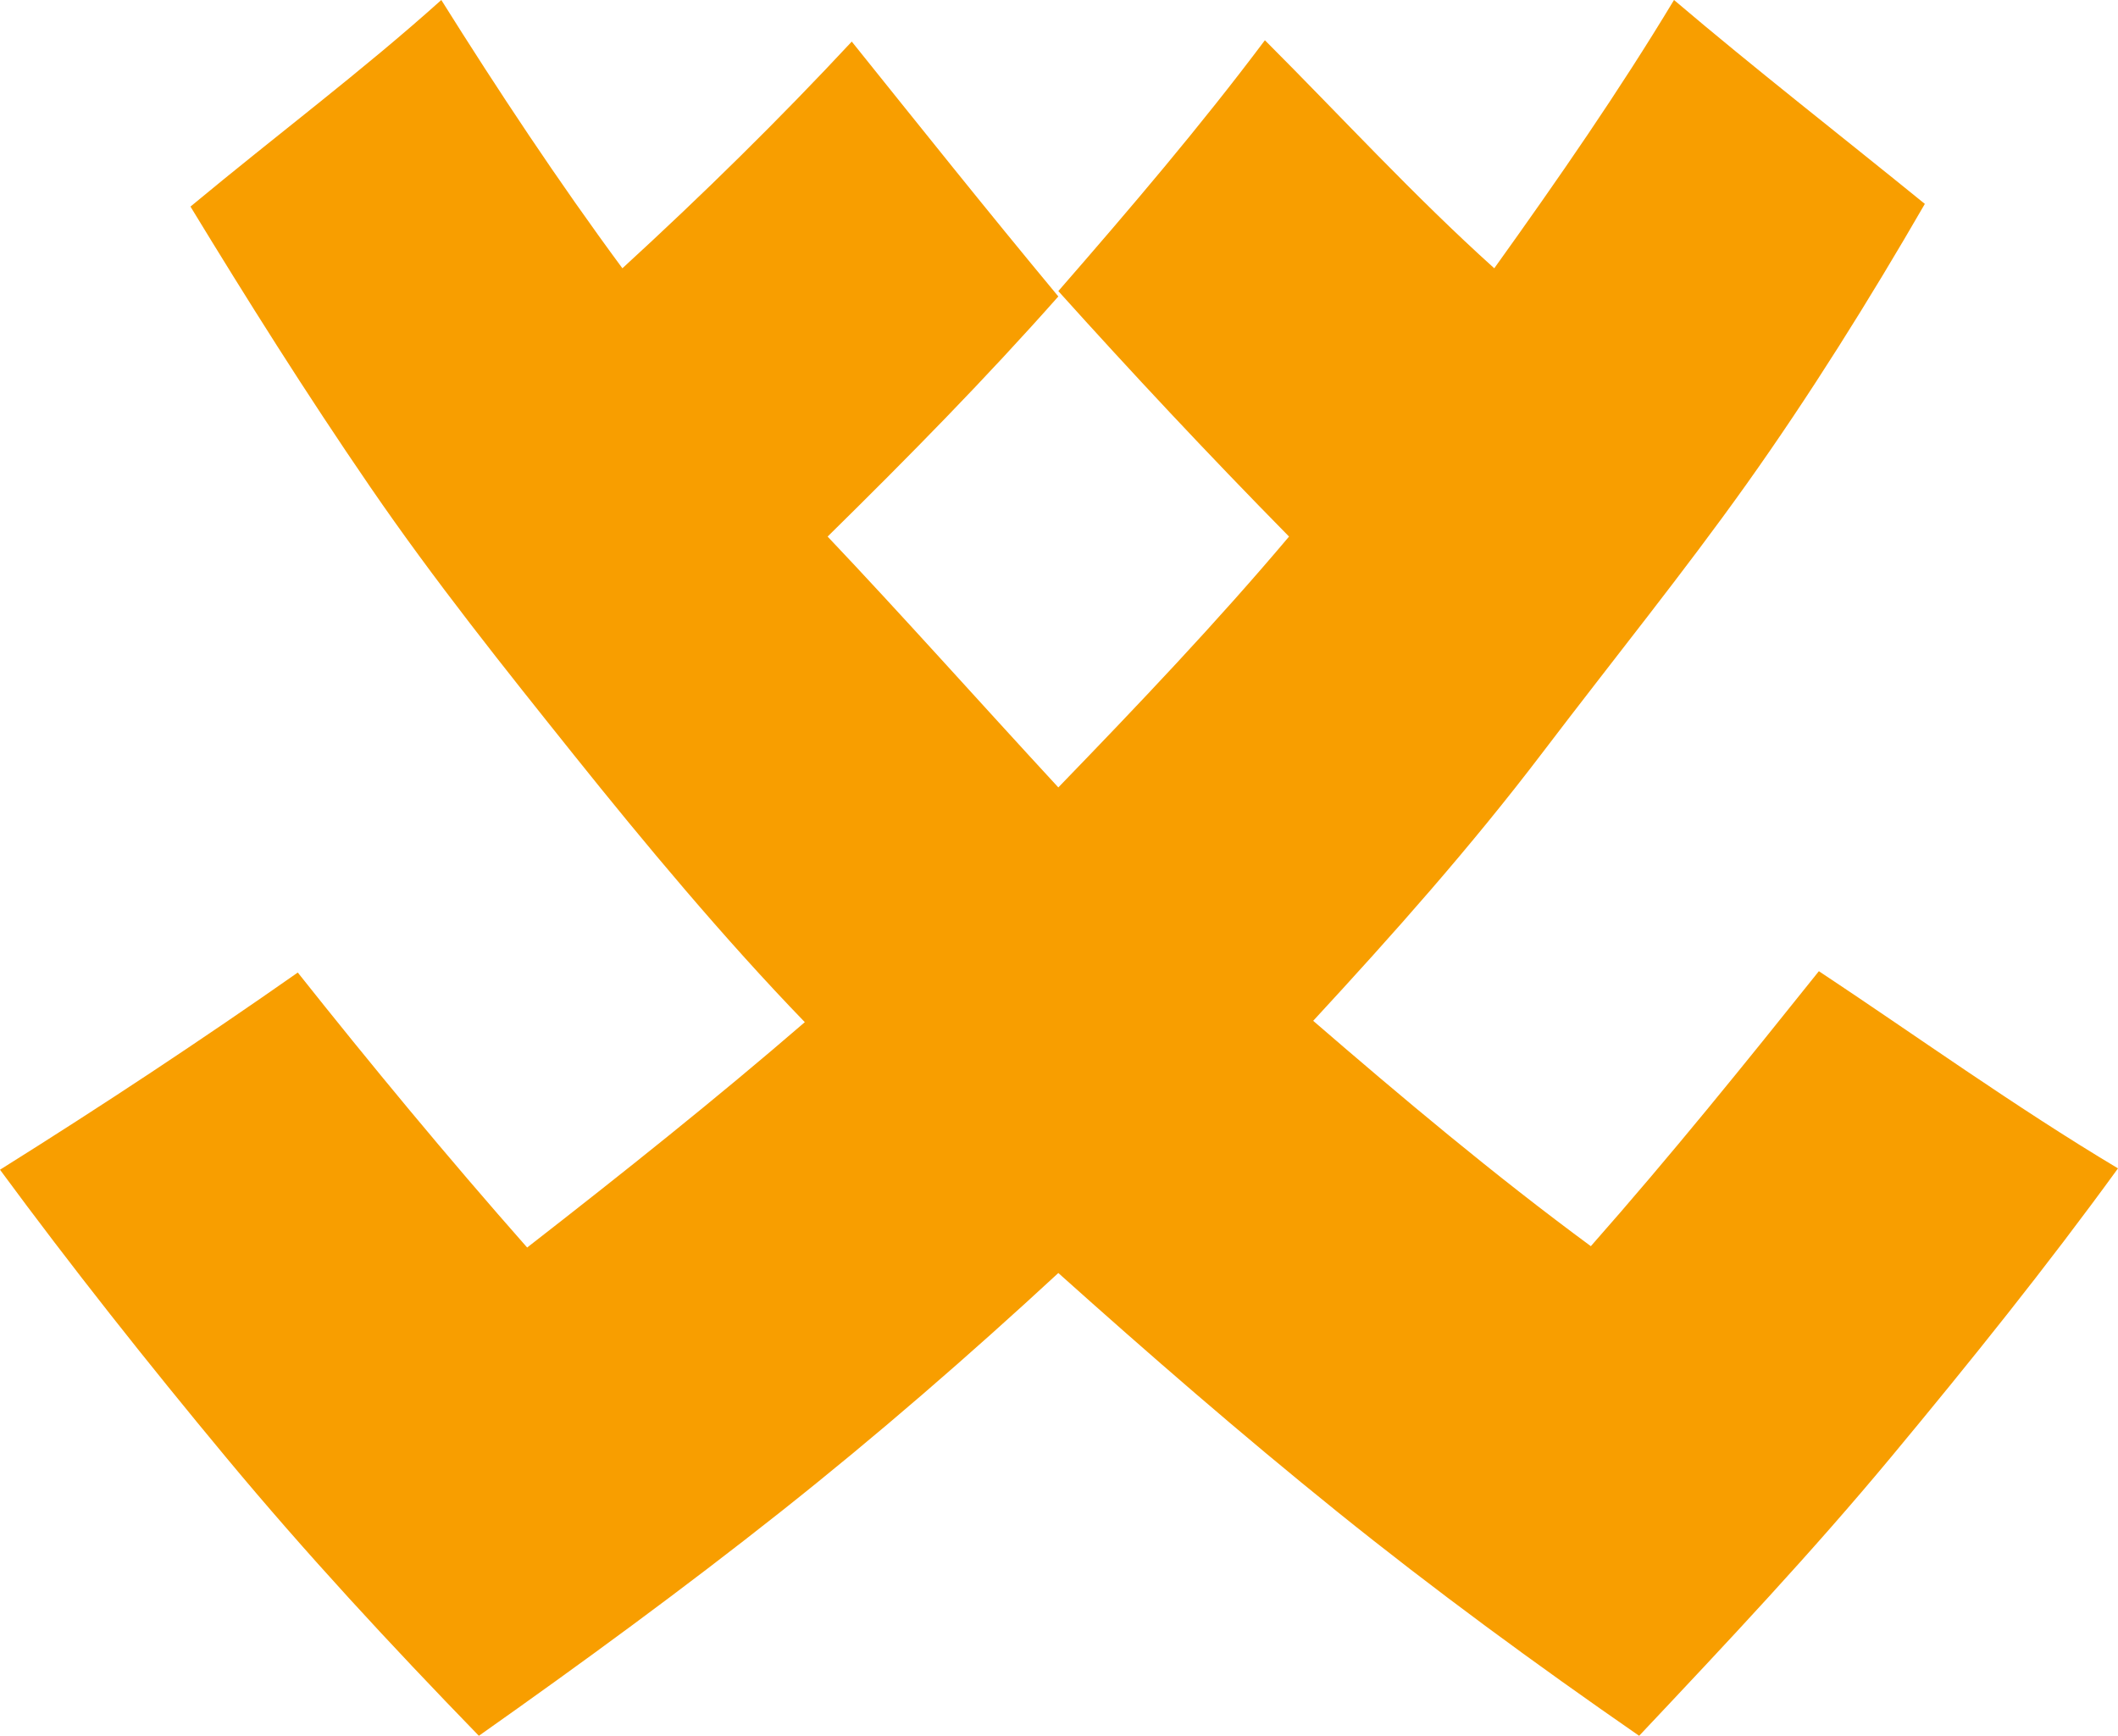 <?xml version="1.0" encoding="UTF-8"?> <svg xmlns="http://www.w3.org/2000/svg" viewBox="0 0 15.79 12.94"> <defs> <style>.cls-1{fill:#f89e00;}</style> </defs> <g id="Layer_2" data-name="Layer 2"> <g id="Слой_1" data-name="Слой 1"> <path class="cls-1" d="M11.86,9.29c-.72-.53-1.41-1.11-2.07-1.68.6-.65,1.17-1.29,1.71-2s1.05-1.34,1.52-2,.92-1.38,1.33-2.09C13.71,1,13.08.51,12.48,0c-.41.68-.86,1.33-1.34,2C10.54,1.46,10,.87,9.43.3c-.48.64-1,1.25-1.54,1.87C8.43,2.77,9,3.38,9.61,4c-.54.64-1.12,1.25-1.72,1.87C7.29,5.22,6.72,4.58,6.17,4c.61-.6,1.18-1.18,1.72-1.79C7.35,1.56,6.84.92,6.35.31,5.81.89,5.24,1.45,4.64,2,4.16,1.35,3.71.67,3.29,0,2.7.53,2.07,1,1.42,1.54c.42.69.86,1.39,1.34,2.09s1,1.35,1.52,2S5.4,7,6,7.62c-.66.57-1.35,1.12-2.07,1.68-.6-.68-1.17-1.37-1.71-2.05Q1.15,8,0,8.72c.53.72,1.1,1.44,1.69,2.15s1.22,1.39,1.88,2.07c.78-.55,1.53-1.1,2.25-1.67S7.23,10.1,7.89,9.49c.67.6,1.36,1.2,2.08,1.78s1.47,1.13,2.25,1.67c.66-.7,1.29-1.37,1.88-2.08s1.16-1.42,1.69-2.15c-.77-.46-1.52-1-2.23-1.47C13,7.94,12.46,8.61,11.86,9.29Z"></path> </g> </g> </svg> 